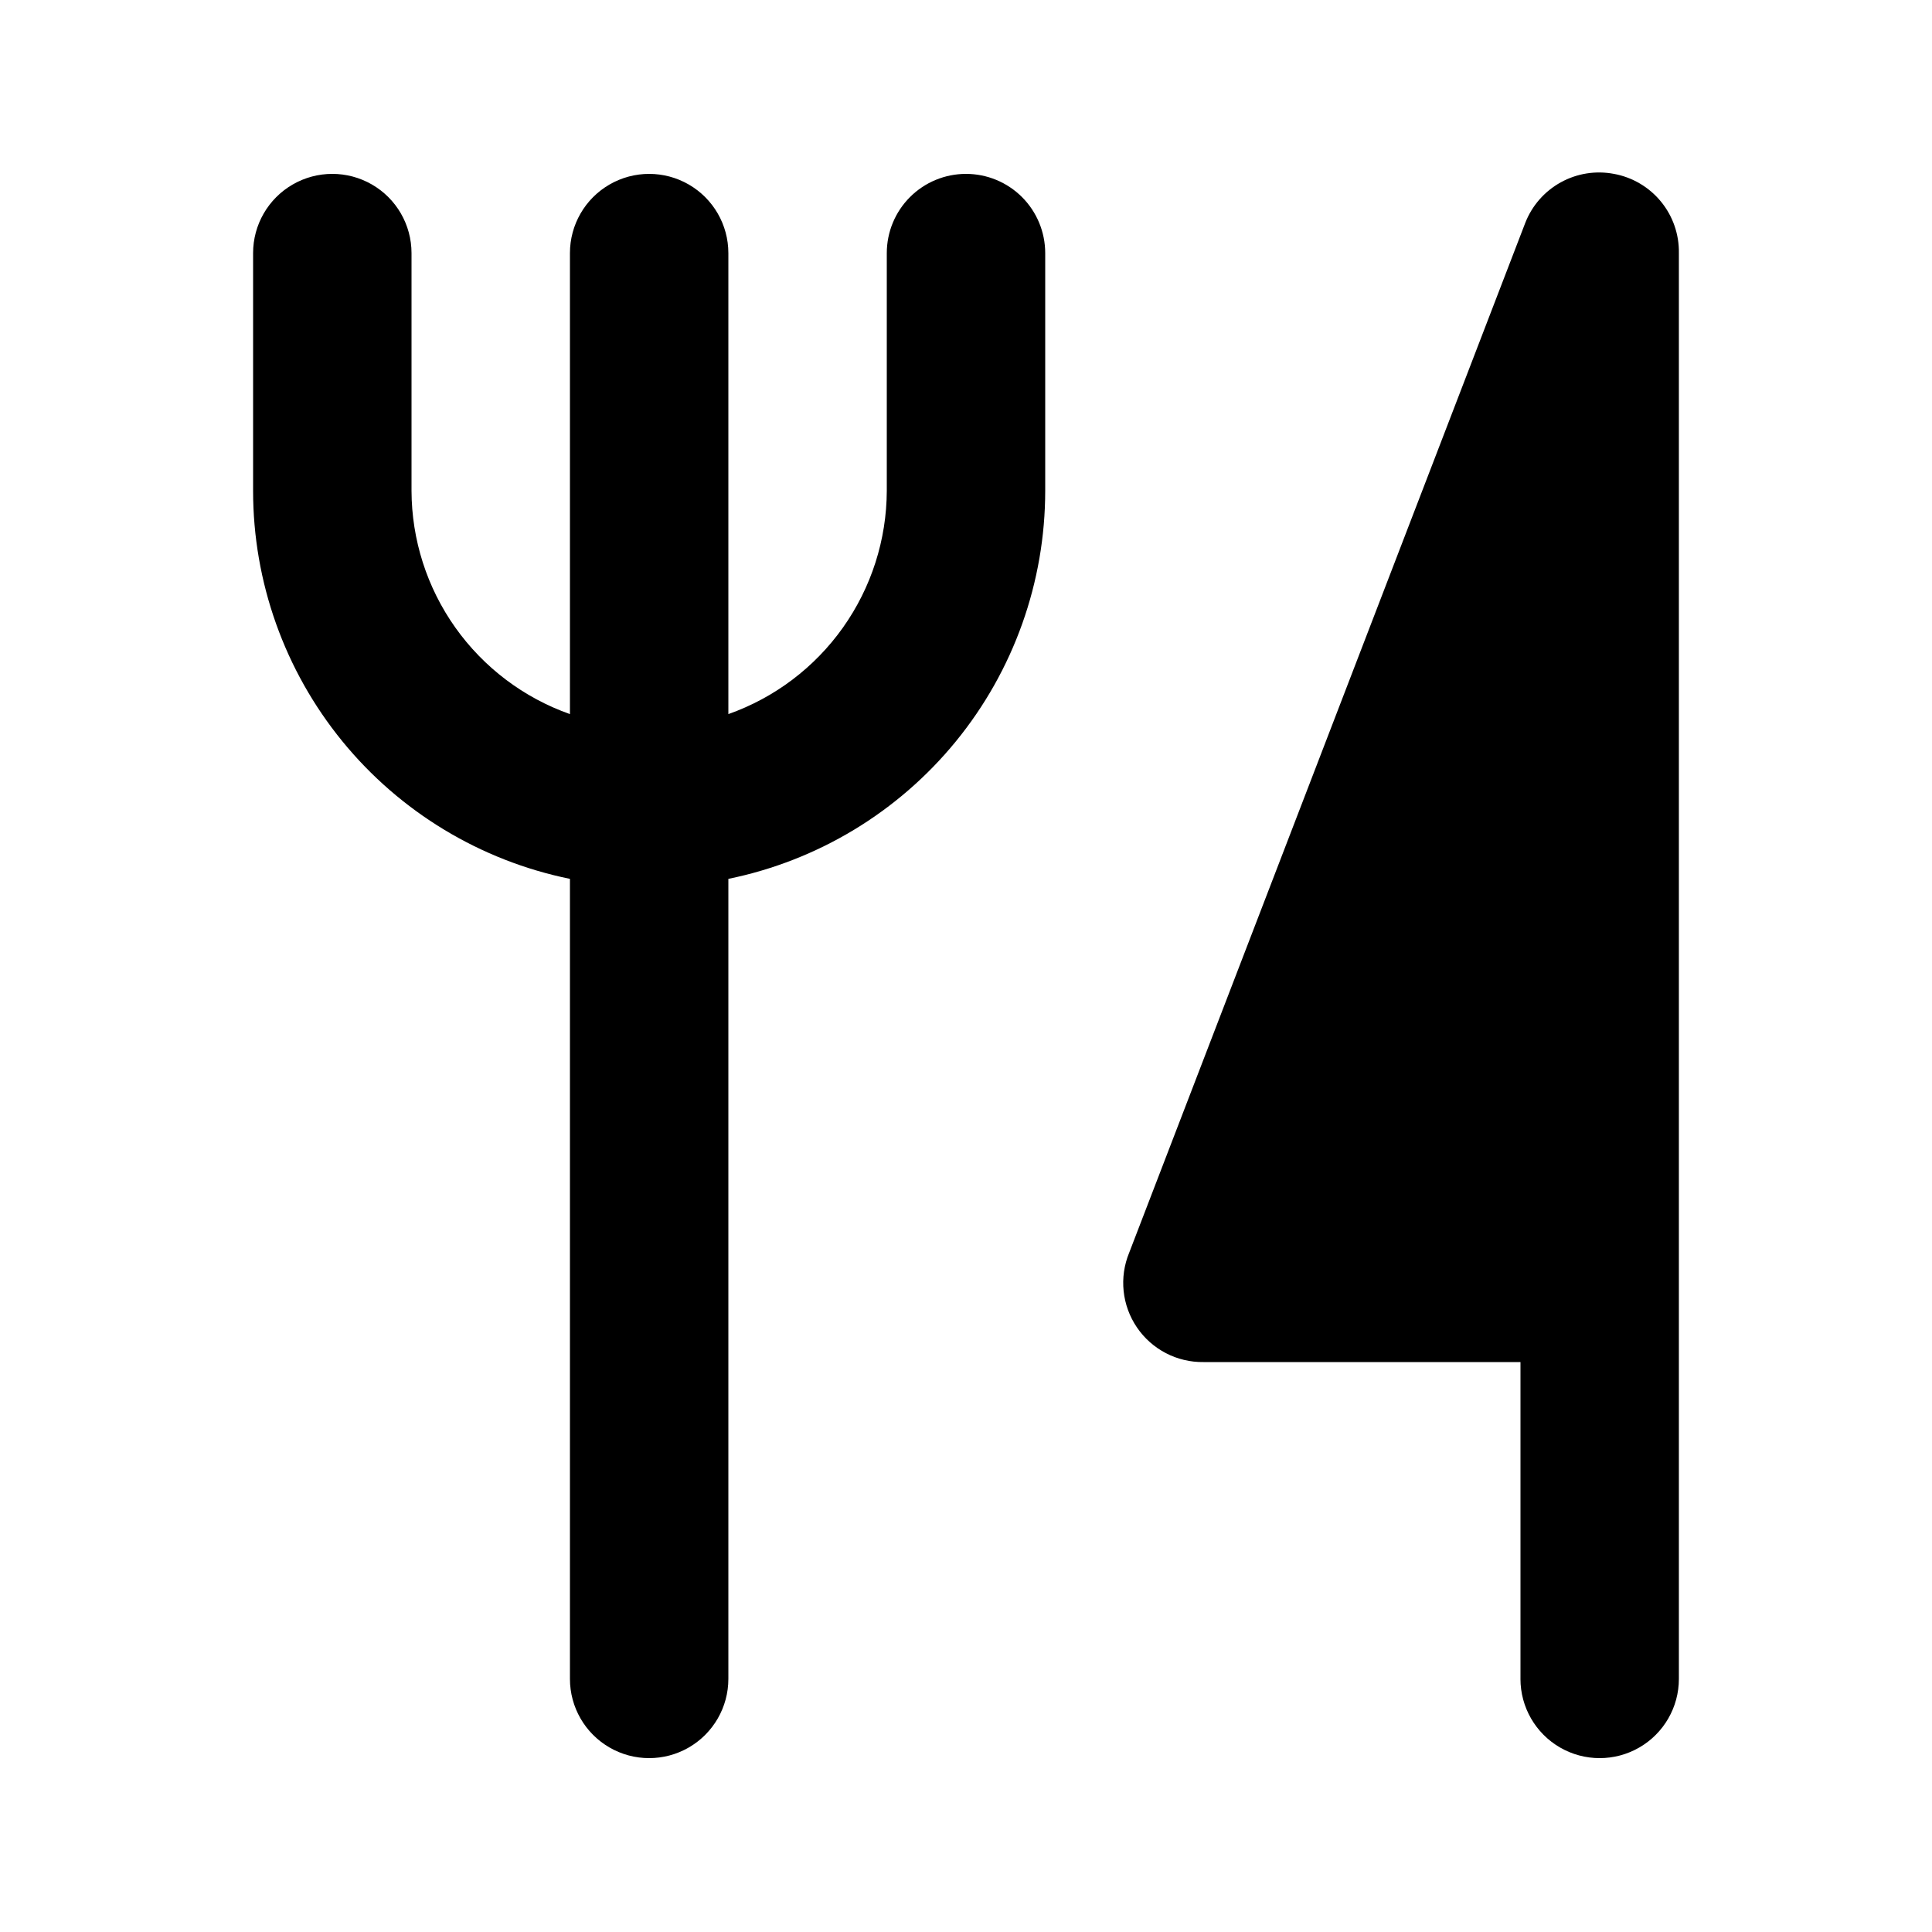 <?xml version="1.0" encoding="UTF-8"?>
<!-- Uploaded to: SVG Repo, www.svgrepo.com, Generator: SVG Repo Mixer Tools -->
<svg fill="#000000" width="800px" height="800px" version="1.1" viewBox="144 144 512 512" xmlns="http://www.w3.org/2000/svg">
 <g>
  <path d="m571.71 190.08c-4.824-0.922-9.816-0.125-14.113 2.254-4.293 2.375-7.621 6.184-9.398 10.762l-104.96 272.9v-0.004c-2.684 6.527-1.906 13.965 2.066 19.797 3.973 5.836 10.609 9.281 17.668 9.172h83.969v83.969h-0.004c0 7.5 4.004 14.43 10.496 18.18 6.496 3.75 14.5 3.75 20.992 0 6.496-3.75 10.496-10.68 10.496-18.18v-377.86c0.082-4.973-1.602-9.809-4.754-13.652s-7.566-6.445-12.457-7.34z"/>
  <path d="m400 190.08c-5.57 0-10.91 2.211-14.844 6.148-3.938 3.938-6.148 9.277-6.148 14.844v62.977c-0.039 12.992-4.094 25.656-11.609 36.254-7.516 10.598-18.125 18.613-30.375 22.941v-122.17c0-7.5-4.004-14.43-10.496-18.18-6.496-3.75-14.5-3.75-20.992 0-6.496 3.75-10.496 10.68-10.496 18.18v122.17c-12.25-4.328-22.859-12.344-30.379-22.941-7.516-10.598-11.57-23.262-11.605-36.254v-62.977c0-7.5-4-14.43-10.496-18.18s-14.496-3.75-20.992 0-10.496 10.68-10.496 18.18v62.977c-0.004 24.195 8.352 47.652 23.652 66.395 15.301 18.746 36.609 31.625 60.316 36.465v212.02c0 7.5 4 14.43 10.496 18.18 6.492 3.75 14.496 3.75 20.992 0 6.492-3.75 10.496-10.68 10.496-18.18v-212.02c23.707-4.84 45.016-17.719 60.316-36.465 15.301-18.742 23.656-42.199 23.652-66.395v-62.977c0-5.566-2.215-10.906-6.148-14.844-3.938-3.938-9.277-6.148-14.844-6.148z"/>
 </g>
</svg>